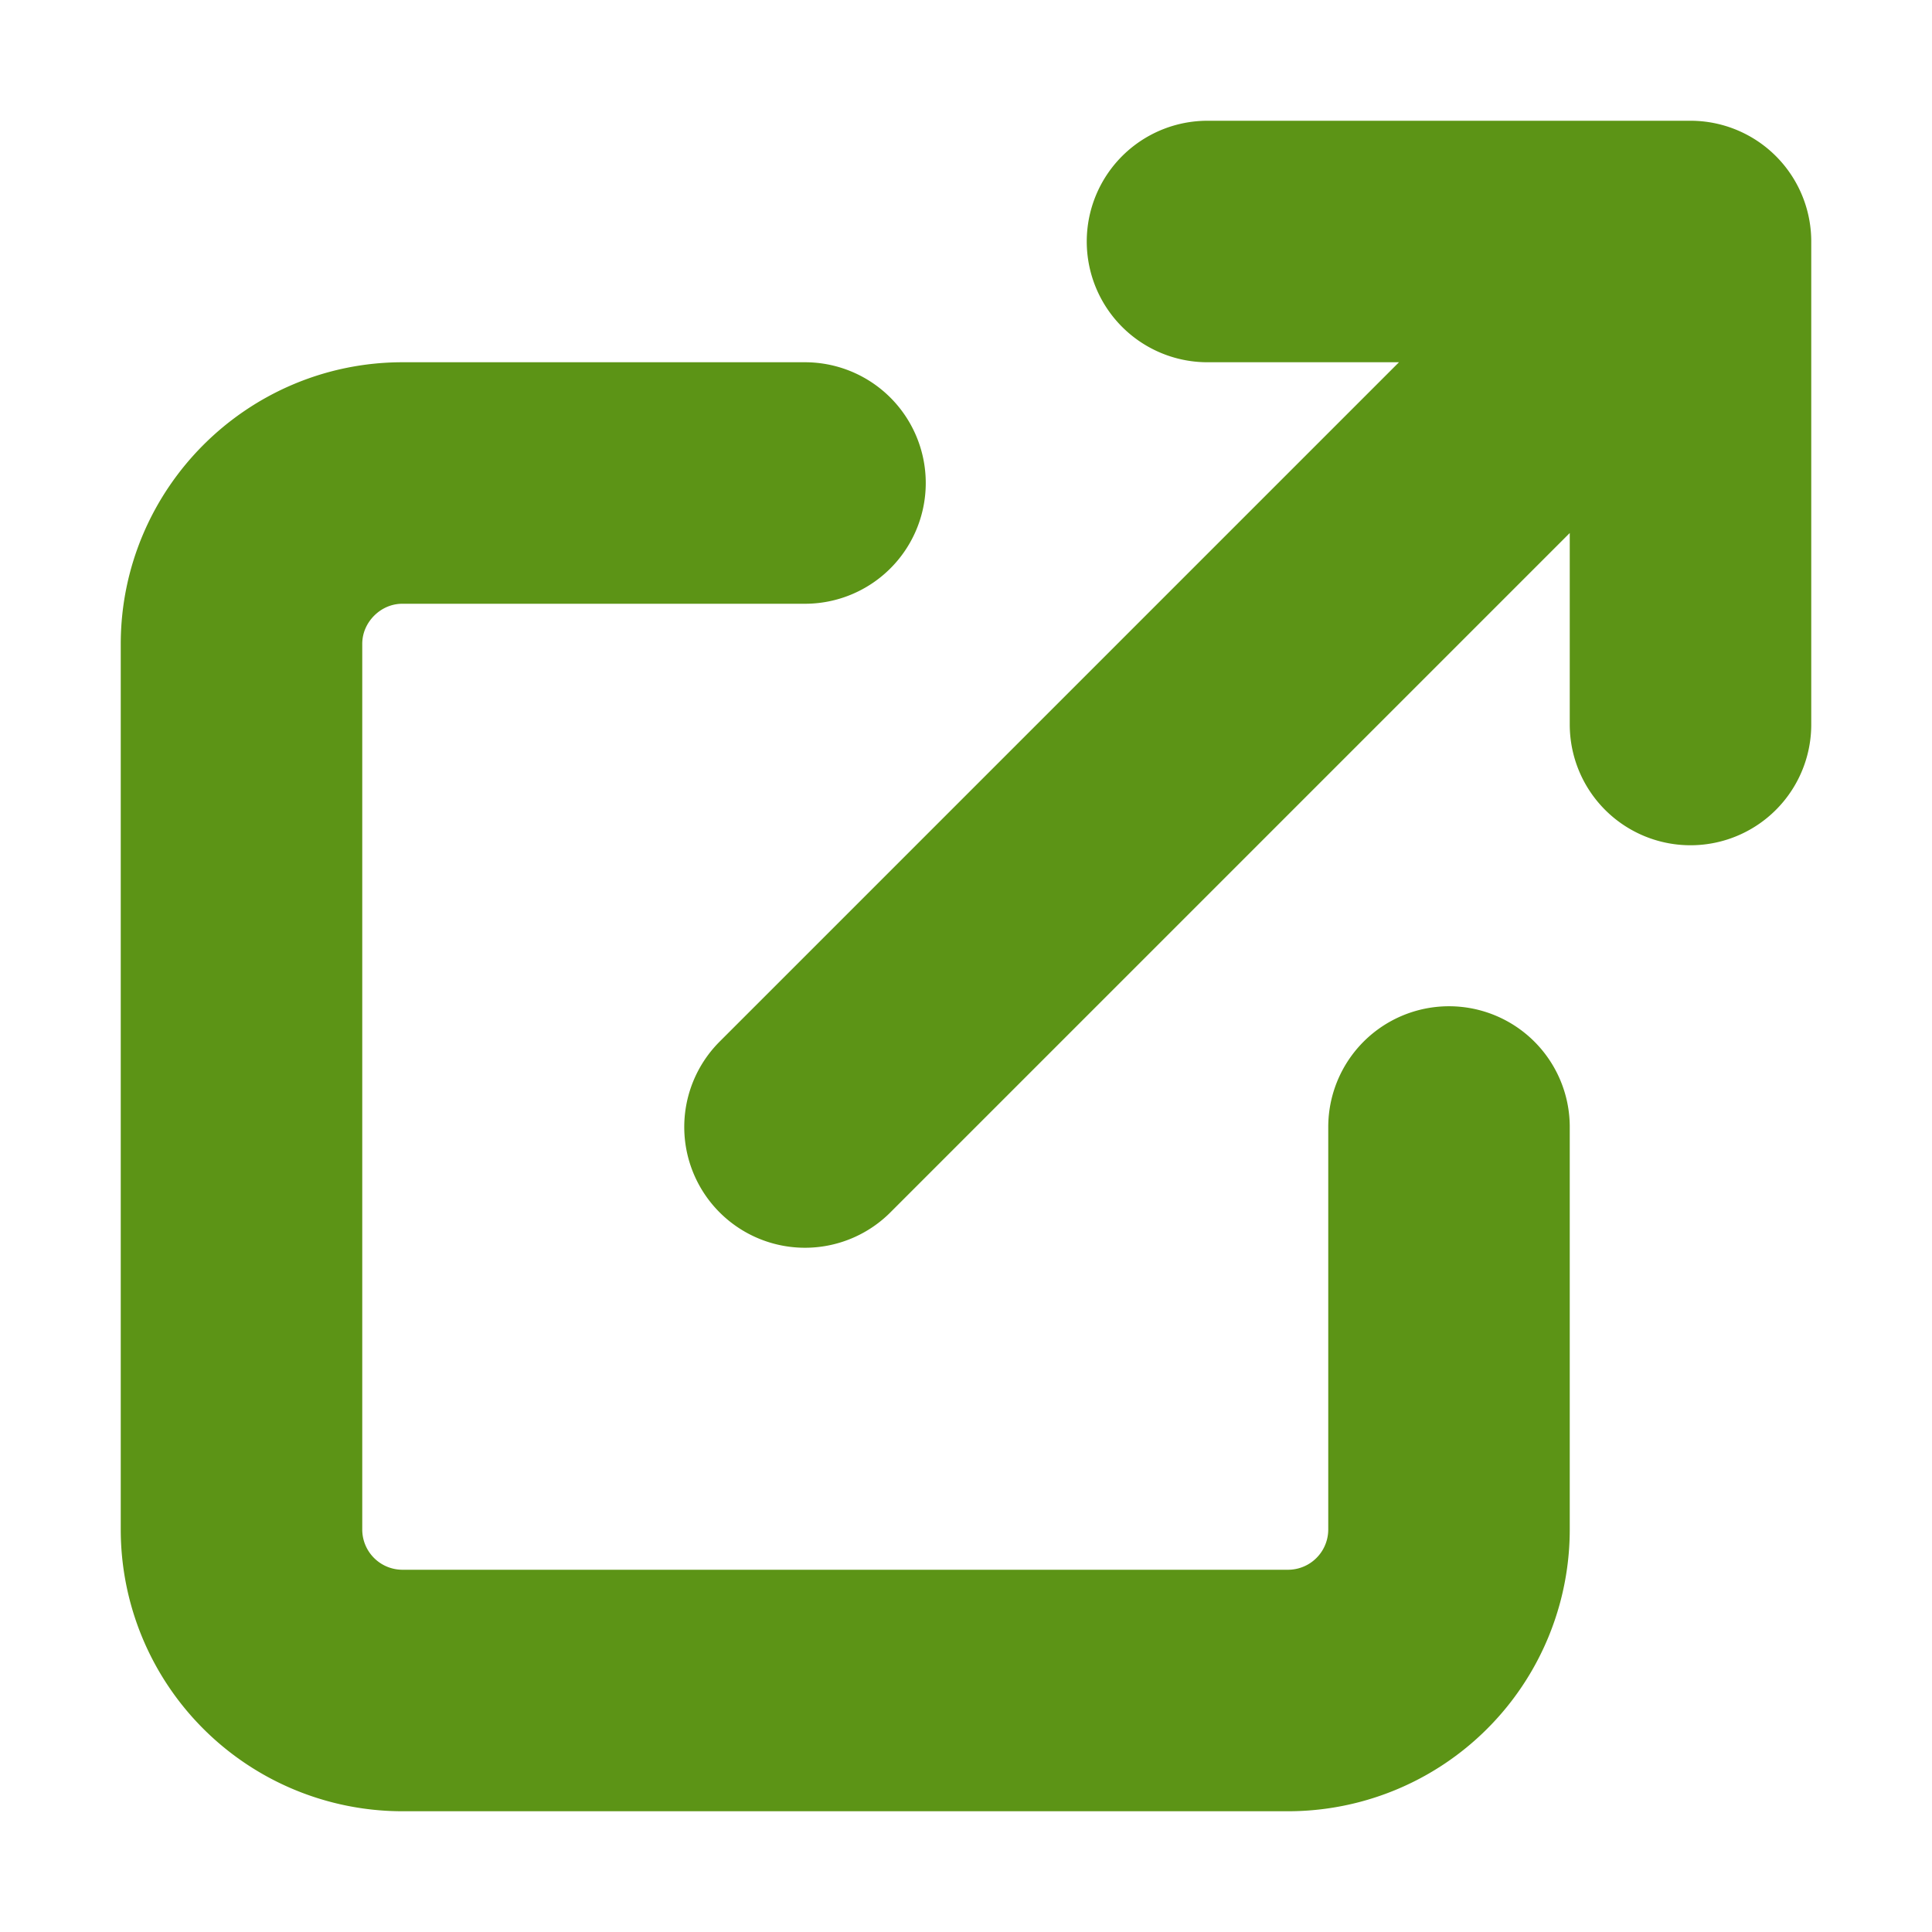 <svg xmlns="http://www.w3.org/2000/svg" width="82" height="82" viewBox="0 0 24 24" fill="none" stroke="#5c9416" stroke-width="3" stroke-linecap="round" stroke-linejoin="round"><g fill="none" fill-rule="evenodd"><path d="M18 14v5a2 2 0 0 1-2 2H5a2 2 0 0 1-2-2V8c0-1.1.9-2 2-2h5M15 3h6v6M10 14L20.2 3.8"/></g></svg>